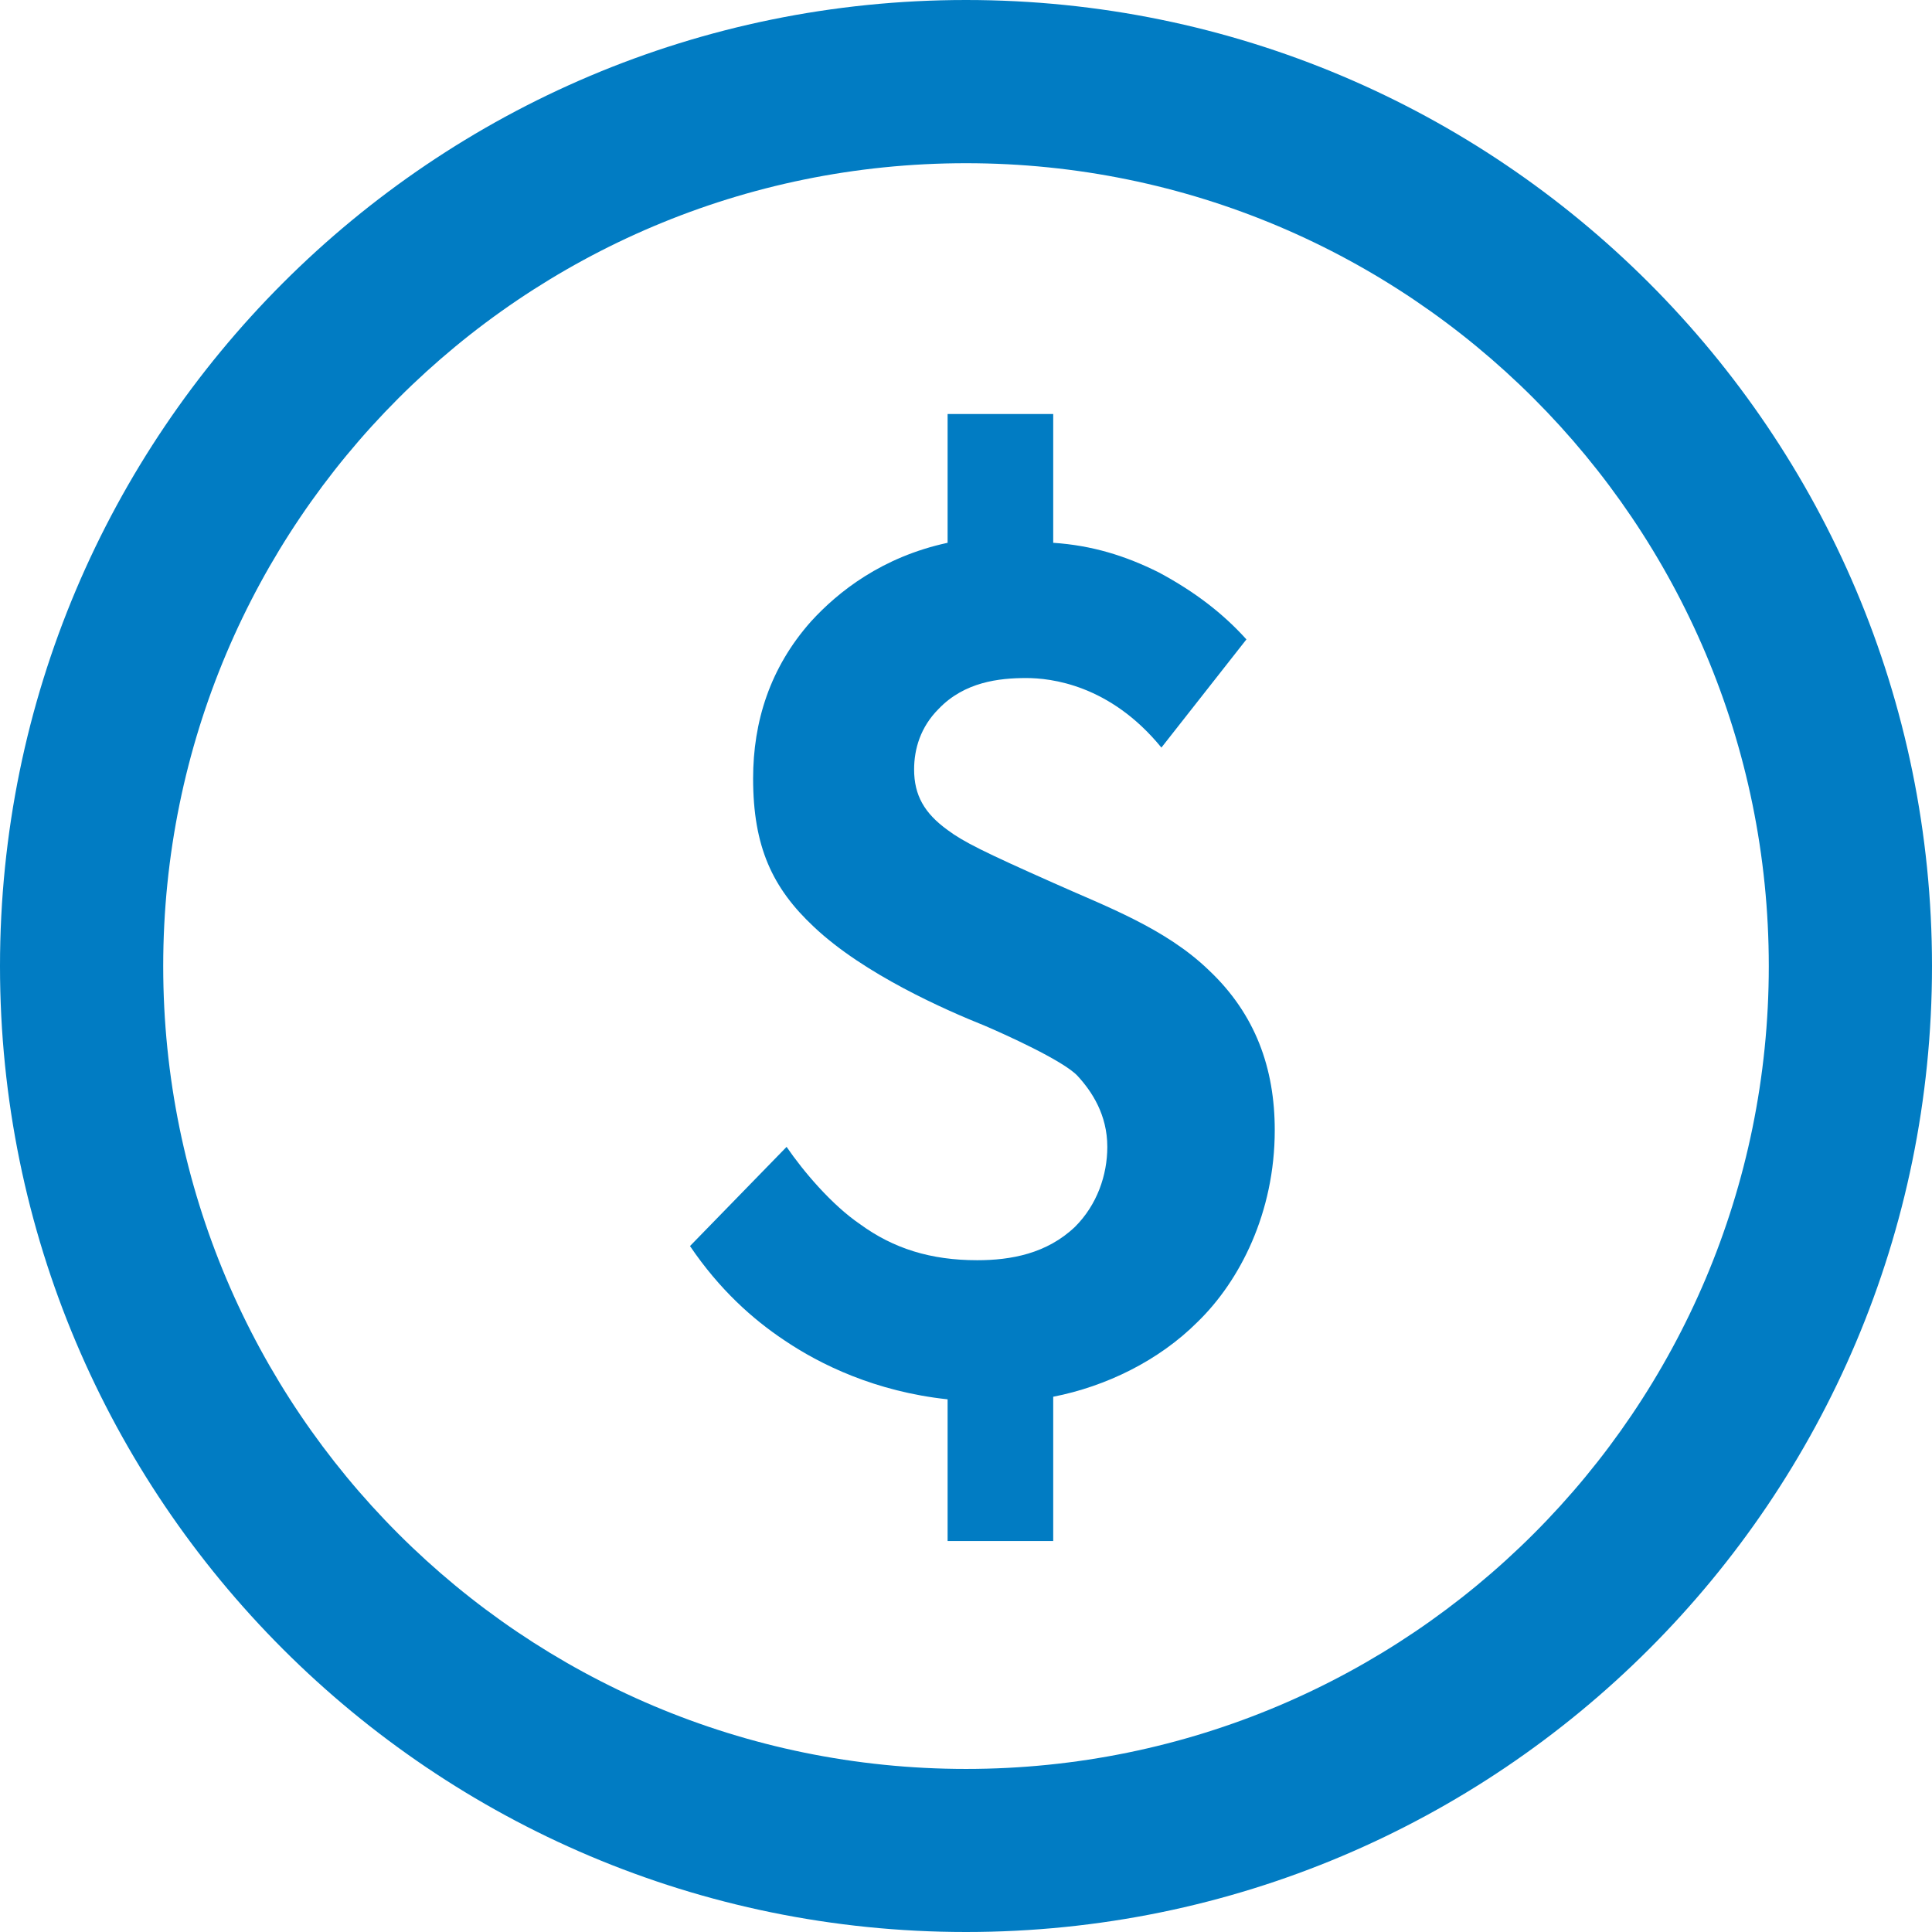 <svg xmlns="http://www.w3.org/2000/svg" width="42" height="42" viewBox="0 0 42 42">
    <g fill="#017CC3">
        <path d="M22.896 33.5v-3.136c1.148-.224 2.296-.784 3.136-1.624.924-.896 1.68-2.38 1.68-4.172 0-1.344-.42-2.52-1.428-3.472-.952-.924-2.268-1.4-3.388-1.904-1.512-.672-1.96-.896-2.296-1.148-.504-.364-.728-.756-.728-1.316 0-.448.14-.924.532-1.316.56-.588 1.316-.672 1.904-.672.532 0 1.82.14 2.94 1.512l1.848-2.352c-.504-.56-1.12-1.036-1.904-1.456-.728-.364-1.456-.588-2.296-.644V9H20.6v2.8c-1.428.308-2.38 1.064-2.968 1.708-.896 1.008-1.26 2.184-1.26 3.416 0 1.484.42 2.38 1.316 3.22 1.092 1.036 2.884 1.82 3.724 2.156.392.168 1.708.756 2.016 1.092.308.336.644.84.644 1.54 0 .616-.224 1.26-.7 1.736-.616.588-1.4.728-2.128.728-1.008 0-1.82-.252-2.548-.784-.616-.42-1.232-1.148-1.596-1.68L15 27.088c.644.952 1.372 1.596 2.044 2.044.784.532 1.988 1.12 3.556 1.288v3.08h2.296z"/>
        <path d="M21 0c11.597 0 21 9.403 21 21.003C42 32.6 32.597 42 21 42S0 32.6 0 21.003C0 9.403 9.403 0 21 0zm0 3.548c-9.64 0-17.452 7.815-17.452 17.455 0 9.637 7.812 17.452 17.452 17.452s17.452-7.815 17.452-17.452c0-9.64-7.812-17.455-17.452-17.455z"/>
    </g>
</svg>
